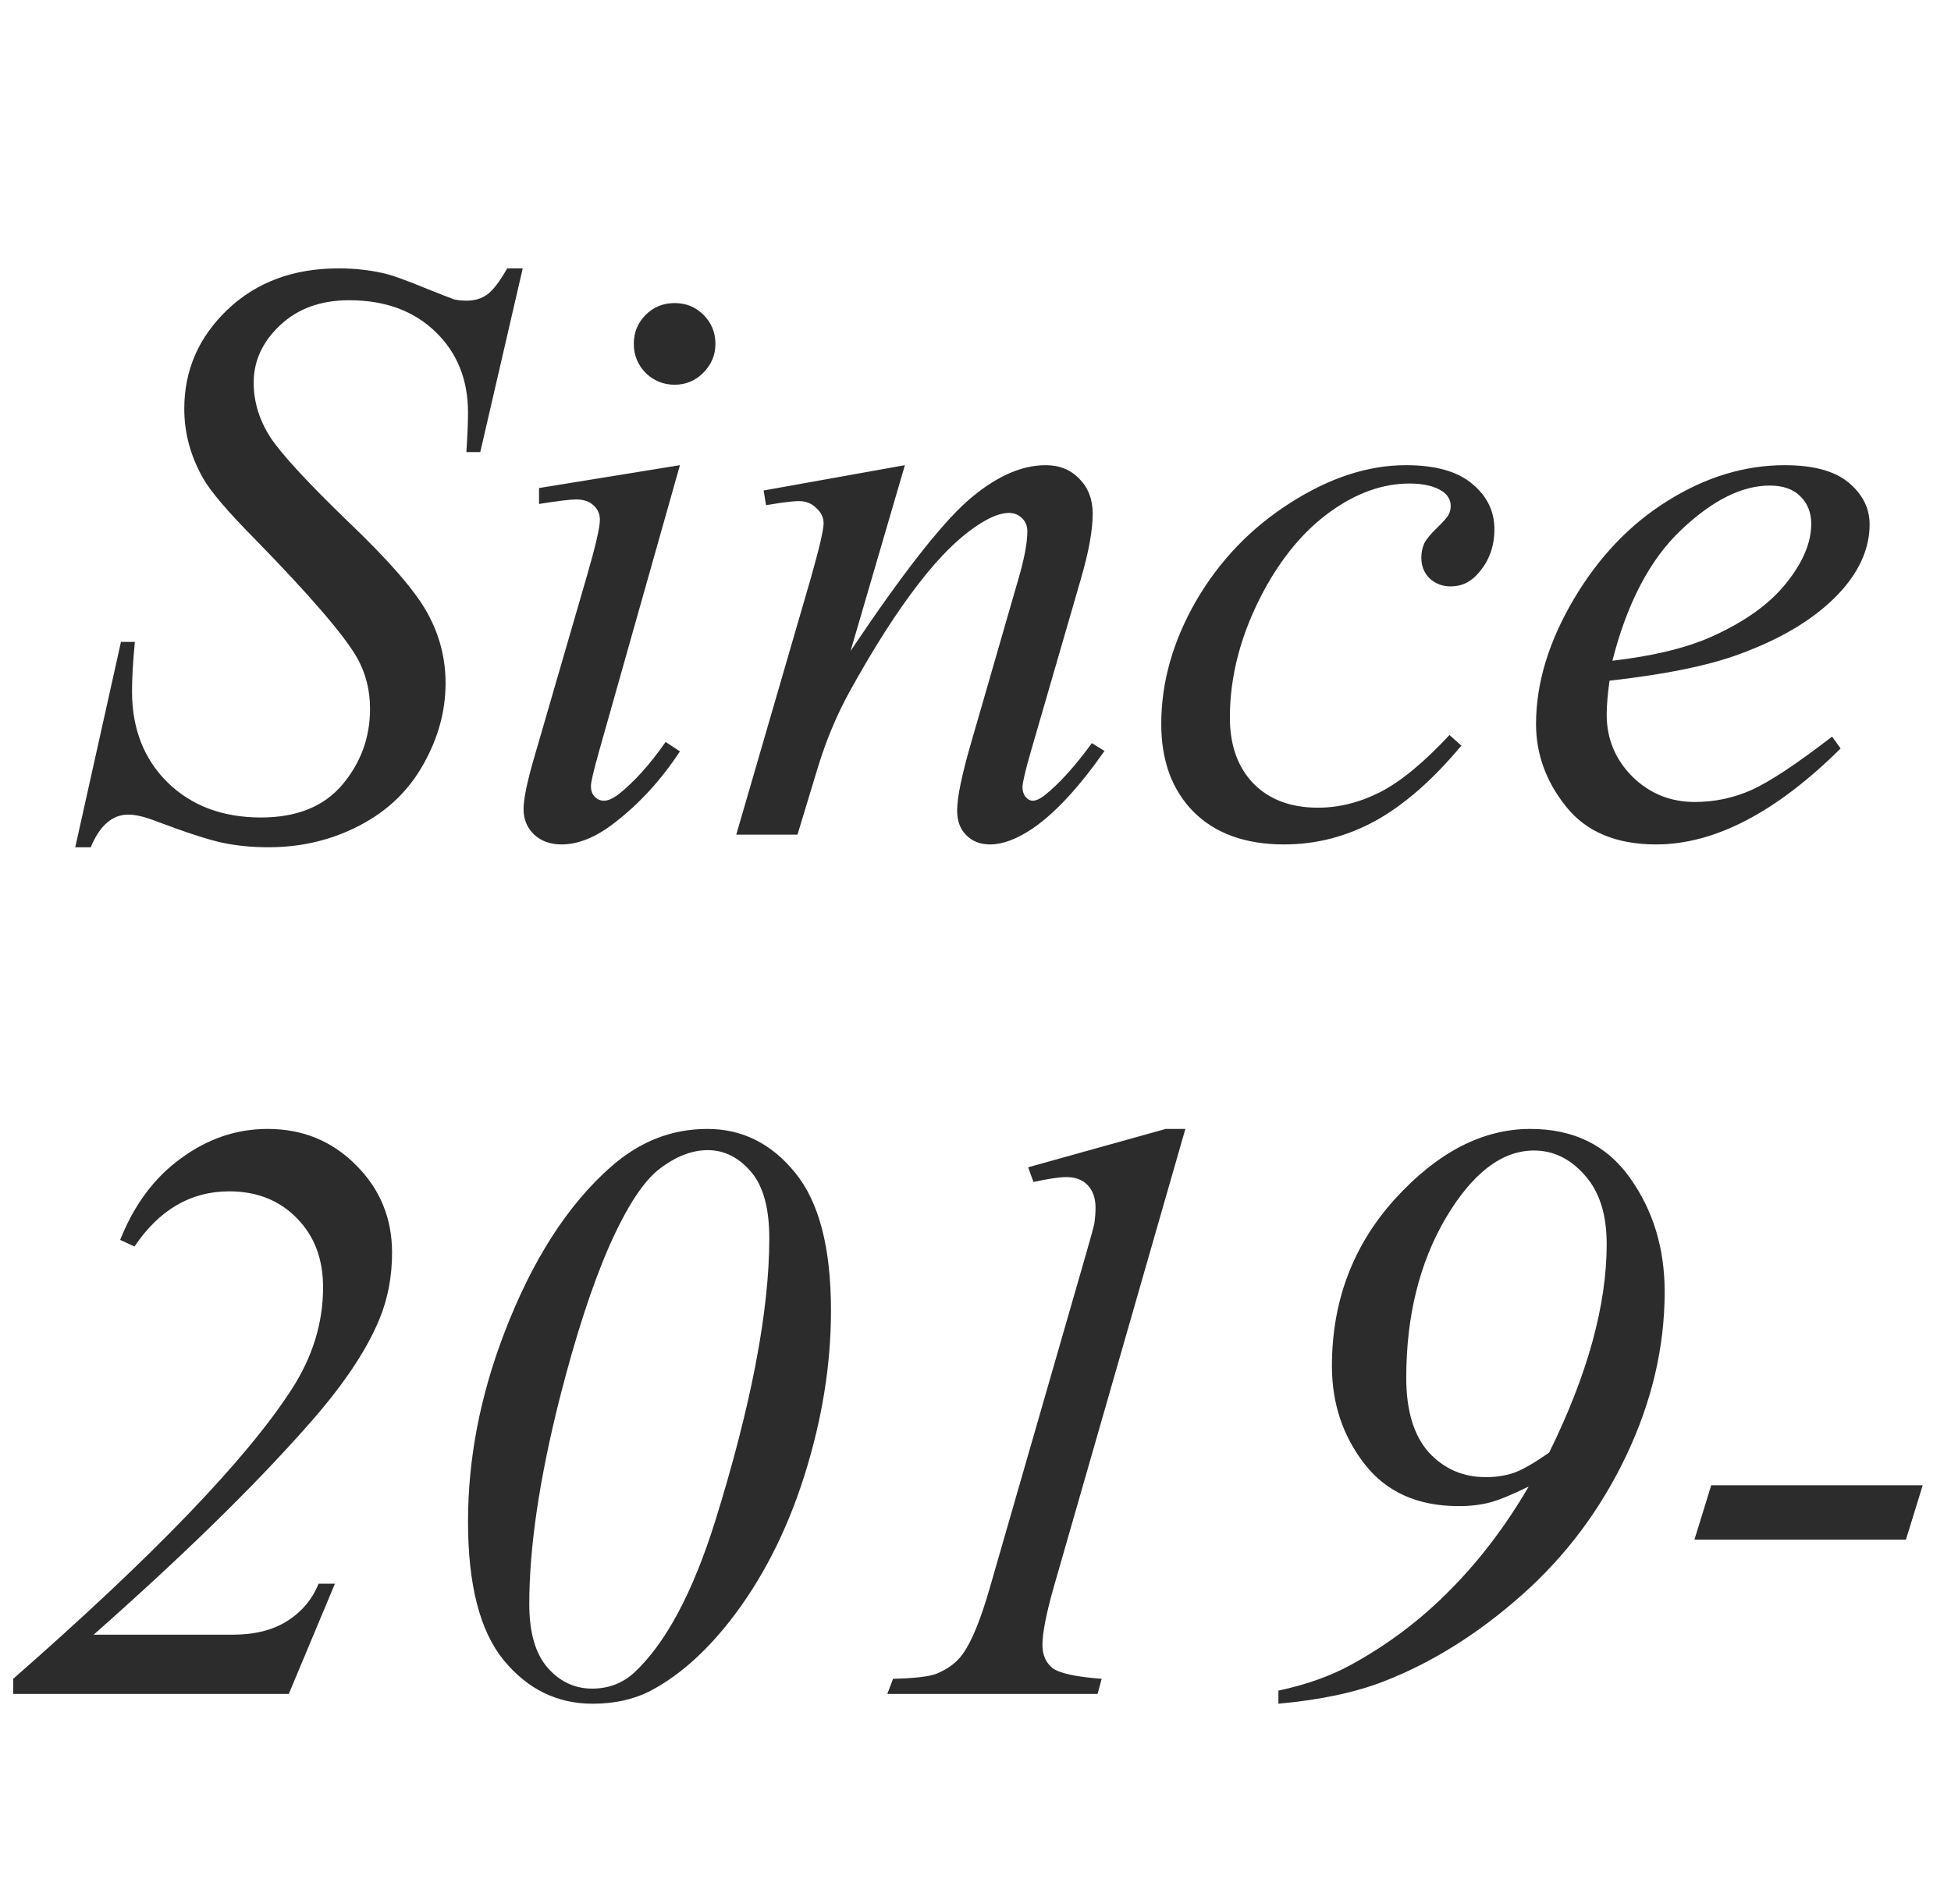 <svg width="42" height="41" viewBox="0 0 42 41" fill="none" xmlns="http://www.w3.org/2000/svg">
<path d="M1.62 18.241L2.604 13.82H2.903C2.862 14.248 2.842 14.602 2.842 14.884C2.842 15.687 3.097 16.34 3.606 16.844C4.122 17.348 4.793 17.6 5.619 17.6C6.387 17.6 6.97 17.365 7.368 16.896C7.767 16.422 7.966 15.877 7.966 15.262C7.966 14.863 7.875 14.5 7.693 14.172C7.418 13.685 6.683 12.83 5.487 11.605C4.907 11.02 4.535 10.583 4.371 10.296C4.102 9.821 3.967 9.323 3.967 8.802C3.967 7.97 4.277 7.258 4.898 6.666C5.52 6.074 6.316 5.778 7.289 5.778C7.617 5.778 7.928 5.811 8.221 5.875C8.402 5.91 8.733 6.027 9.214 6.227C9.554 6.361 9.741 6.435 9.776 6.446C9.858 6.464 9.949 6.473 10.049 6.473C10.219 6.473 10.365 6.429 10.488 6.341C10.611 6.253 10.755 6.065 10.919 5.778H11.253L10.339 9.733H10.04C10.063 9.382 10.075 9.098 10.075 8.881C10.075 8.172 9.841 7.592 9.372 7.141C8.903 6.689 8.285 6.464 7.518 6.464C6.908 6.464 6.413 6.643 6.032 7C5.651 7.357 5.461 7.771 5.461 8.239C5.461 8.649 5.581 9.042 5.821 9.417C6.067 9.786 6.627 10.393 7.5 11.236C8.379 12.074 8.947 12.73 9.205 13.205C9.463 13.674 9.592 14.175 9.592 14.708C9.592 15.312 9.431 15.898 9.108 16.466C8.792 17.028 8.335 17.465 7.737 17.775C7.14 18.086 6.486 18.241 5.777 18.241C5.426 18.241 5.098 18.209 4.793 18.145C4.488 18.08 4.002 17.922 3.334 17.67C3.105 17.582 2.915 17.538 2.763 17.538C2.417 17.538 2.147 17.773 1.954 18.241H1.62ZM14.523 6.525C14.769 6.525 14.977 6.61 15.146 6.78C15.316 6.95 15.401 7.158 15.401 7.404C15.401 7.645 15.313 7.853 15.138 8.028C14.968 8.198 14.763 8.283 14.523 8.283C14.282 8.283 14.074 8.198 13.898 8.028C13.729 7.853 13.644 7.645 13.644 7.404C13.644 7.158 13.729 6.95 13.898 6.78C14.068 6.61 14.276 6.525 14.523 6.525ZM14.637 10.015L12.896 16.176C12.779 16.592 12.721 16.841 12.721 16.923C12.721 17.017 12.747 17.093 12.8 17.151C12.858 17.21 12.926 17.239 13.002 17.239C13.09 17.239 13.195 17.192 13.318 17.099C13.652 16.835 13.989 16.46 14.329 15.974L14.637 16.176C14.238 16.785 13.77 17.298 13.23 17.714C12.832 18.024 12.451 18.18 12.088 18.18C11.848 18.18 11.651 18.109 11.499 17.969C11.347 17.822 11.271 17.641 11.271 17.424C11.271 17.207 11.344 16.847 11.49 16.343L12.633 12.405C12.82 11.761 12.914 11.356 12.914 11.192C12.914 11.063 12.867 10.958 12.773 10.876C12.685 10.794 12.562 10.753 12.404 10.753C12.275 10.753 12.009 10.785 11.604 10.85V10.507L14.637 10.015ZM19.48 10.015L18.311 14.014C19.406 12.379 20.244 11.304 20.824 10.788C21.41 10.273 21.973 10.015 22.512 10.015C22.805 10.015 23.045 10.111 23.232 10.305C23.426 10.498 23.523 10.75 23.523 11.06C23.523 11.412 23.438 11.881 23.268 12.467L22.195 16.167C22.072 16.595 22.011 16.855 22.011 16.949C22.011 17.031 22.034 17.102 22.081 17.16C22.128 17.213 22.178 17.239 22.23 17.239C22.301 17.239 22.386 17.201 22.485 17.125C22.796 16.879 23.136 16.504 23.505 16L23.777 16.167C23.232 16.946 22.717 17.503 22.23 17.837C21.891 18.065 21.586 18.18 21.316 18.18C21.1 18.18 20.927 18.112 20.798 17.977C20.669 17.849 20.605 17.673 20.605 17.45C20.605 17.169 20.704 16.686 20.903 16L21.923 12.467C22.052 12.027 22.116 11.685 22.116 11.438C22.116 11.321 22.078 11.227 22.002 11.157C21.926 11.081 21.832 11.043 21.721 11.043C21.557 11.043 21.36 11.113 21.132 11.254C20.698 11.518 20.247 11.954 19.778 12.563C19.31 13.167 18.814 13.94 18.293 14.884C18.018 15.382 17.789 15.927 17.607 16.519L17.168 17.969H15.85L17.449 12.467C17.637 11.805 17.73 11.406 17.73 11.271C17.73 11.143 17.678 11.031 17.572 10.938C17.473 10.838 17.347 10.788 17.194 10.788C17.124 10.788 17.001 10.8 16.825 10.823L16.491 10.876L16.439 10.56L19.48 10.015ZM31.459 16.053C30.85 16.785 30.234 17.324 29.613 17.67C28.992 18.01 28.336 18.18 27.645 18.18C26.812 18.18 26.162 17.945 25.693 17.477C25.23 17.008 24.999 16.378 24.999 15.587C24.999 14.69 25.248 13.809 25.746 12.941C26.25 12.074 26.924 11.371 27.768 10.832C28.617 10.287 29.449 10.015 30.264 10.015C30.902 10.015 31.38 10.149 31.696 10.419C32.013 10.683 32.171 11.008 32.171 11.395C32.171 11.758 32.06 12.068 31.837 12.326C31.673 12.525 31.471 12.625 31.23 12.625C31.049 12.625 30.896 12.566 30.773 12.449C30.656 12.332 30.598 12.185 30.598 12.01C30.598 11.898 30.618 11.796 30.659 11.702C30.706 11.608 30.797 11.497 30.932 11.368C31.072 11.233 31.157 11.137 31.186 11.078C31.216 11.02 31.23 10.958 31.23 10.894C31.23 10.771 31.175 10.668 31.064 10.586C30.894 10.469 30.653 10.41 30.343 10.41C29.769 10.41 29.2 10.612 28.638 11.017C28.075 11.421 27.595 11.995 27.196 12.739C26.716 13.642 26.476 14.544 26.476 15.446C26.476 16.044 26.645 16.519 26.985 16.87C27.325 17.216 27.788 17.389 28.374 17.389C28.825 17.389 29.27 17.277 29.71 17.055C30.155 16.826 30.653 16.416 31.204 15.824L31.459 16.053ZM34.649 14.655C34.608 14.948 34.588 15.191 34.588 15.385C34.588 15.906 34.773 16.352 35.142 16.721C35.511 17.084 35.959 17.266 36.486 17.266C36.908 17.266 37.312 17.181 37.699 17.011C38.092 16.835 38.672 16.451 39.44 15.859L39.624 16.114C38.235 17.491 36.911 18.18 35.651 18.18C34.796 18.18 34.151 17.91 33.718 17.371C33.284 16.832 33.067 16.237 33.067 15.587C33.067 14.714 33.337 13.82 33.876 12.906C34.415 11.992 35.092 11.283 35.906 10.779C36.721 10.27 37.559 10.015 38.42 10.015C39.041 10.015 39.501 10.141 39.8 10.393C40.099 10.645 40.248 10.943 40.248 11.289C40.248 11.775 40.055 12.241 39.668 12.687C39.158 13.267 38.408 13.735 37.418 14.093C36.762 14.333 35.839 14.521 34.649 14.655ZM34.711 14.225C35.578 14.125 36.284 13.955 36.829 13.715C37.55 13.393 38.089 13.009 38.446 12.563C38.81 12.112 38.991 11.685 38.991 11.28C38.991 11.034 38.912 10.835 38.754 10.683C38.602 10.53 38.382 10.454 38.095 10.454C37.497 10.454 36.861 10.773 36.188 11.412C35.52 12.045 35.027 12.982 34.711 14.225Z" fill="#2C2C2C"/>
<path d="M6.217 36.469H0.284V36.144C3.308 33.495 5.306 31.418 6.278 29.912C6.729 29.215 6.955 28.482 6.955 27.715C6.955 27.105 6.768 26.61 6.393 26.23C6.018 25.843 5.531 25.649 4.934 25.649C4.107 25.649 3.428 26.045 2.895 26.836L2.587 26.695C2.886 25.939 3.322 25.354 3.896 24.938C4.471 24.516 5.092 24.305 5.76 24.305C6.516 24.305 7.151 24.565 7.667 25.087C8.183 25.602 8.44 26.23 8.44 26.968C8.44 27.483 8.35 27.961 8.168 28.4C7.887 29.086 7.368 29.854 6.612 30.703C5.464 32.004 3.932 33.501 2.016 35.194H5.004C5.484 35.194 5.88 35.095 6.19 34.895C6.501 34.696 6.724 34.43 6.858 34.096H7.21L6.217 36.469ZM15.226 24.305C15.976 24.305 16.605 24.618 17.115 25.245C17.631 25.872 17.889 26.862 17.889 28.216C17.889 29.376 17.698 30.56 17.317 31.767C16.936 32.974 16.4 34.02 15.709 34.904C15.158 35.602 14.581 36.105 13.977 36.416C13.626 36.592 13.219 36.68 12.756 36.68C11.994 36.68 11.355 36.366 10.84 35.739C10.33 35.112 10.075 34.119 10.075 32.76C10.075 31.418 10.333 30.07 10.849 28.717C11.452 27.135 12.223 25.934 13.16 25.113C13.775 24.574 14.464 24.305 15.226 24.305ZM15.234 24.762C14.895 24.762 14.549 24.896 14.197 25.166C13.852 25.43 13.491 25.983 13.116 26.827C12.747 27.671 12.393 28.758 12.053 30.088C11.613 31.828 11.394 33.31 11.394 34.535C11.394 35.145 11.525 35.602 11.789 35.906C12.053 36.205 12.372 36.355 12.747 36.355C13.104 36.355 13.409 36.237 13.661 36.003C14.335 35.37 14.912 34.289 15.393 32.76C16.172 30.258 16.561 28.225 16.561 26.66C16.561 26.01 16.43 25.532 16.166 25.227C15.902 24.917 15.592 24.762 15.234 24.762ZM25.518 24.305L22.688 34.157C22.523 34.737 22.441 35.156 22.441 35.414C22.441 35.631 22.515 35.798 22.661 35.915C22.814 36.026 23.165 36.102 23.716 36.144L23.628 36.469H19.102L19.225 36.144C19.705 36.132 20.021 36.094 20.174 36.029C20.42 35.924 20.605 35.783 20.727 35.607C20.921 35.338 21.117 34.855 21.316 34.157L23.355 27.082C23.479 26.654 23.546 26.408 23.558 26.344C23.575 26.227 23.584 26.112 23.584 26.001C23.584 25.796 23.528 25.635 23.417 25.518C23.306 25.4 23.153 25.342 22.96 25.342C22.808 25.342 22.57 25.377 22.248 25.447L22.134 25.131L25.096 24.305H25.518ZM27.521 36.68V36.398C28.125 36.27 28.649 36.082 29.095 35.836C29.886 35.402 30.595 34.866 31.222 34.227C31.855 33.589 32.417 32.848 32.909 32.004C32.552 32.18 32.273 32.294 32.074 32.347C31.875 32.399 31.652 32.426 31.406 32.426C30.521 32.426 29.845 32.124 29.376 31.52C28.907 30.917 28.673 30.214 28.673 29.411C28.673 28.011 29.127 26.81 30.035 25.808C30.949 24.806 31.919 24.305 32.944 24.305C33.876 24.305 34.591 24.656 35.089 25.359C35.587 26.057 35.836 26.874 35.836 27.811C35.836 29.001 35.56 30.176 35.01 31.336C34.459 32.496 33.712 33.495 32.769 34.333C31.825 35.171 30.835 35.792 29.798 36.196C29.183 36.437 28.424 36.598 27.521 36.68ZM33.349 31.274C34.175 29.599 34.588 28.102 34.588 26.783C34.588 26.145 34.43 25.649 34.113 25.298C33.803 24.946 33.44 24.77 33.023 24.77C32.332 24.77 31.699 25.254 31.125 26.221C30.557 27.188 30.273 28.336 30.273 29.666C30.273 30.369 30.434 30.902 30.756 31.266C31.084 31.623 31.494 31.802 31.986 31.802C32.209 31.802 32.414 31.77 32.602 31.705C32.789 31.635 33.038 31.491 33.349 31.274ZM41.391 31.977L41.03 33.147H36.477L36.838 31.977H41.391Z" fill="#2C2C2C"/>
</svg>
